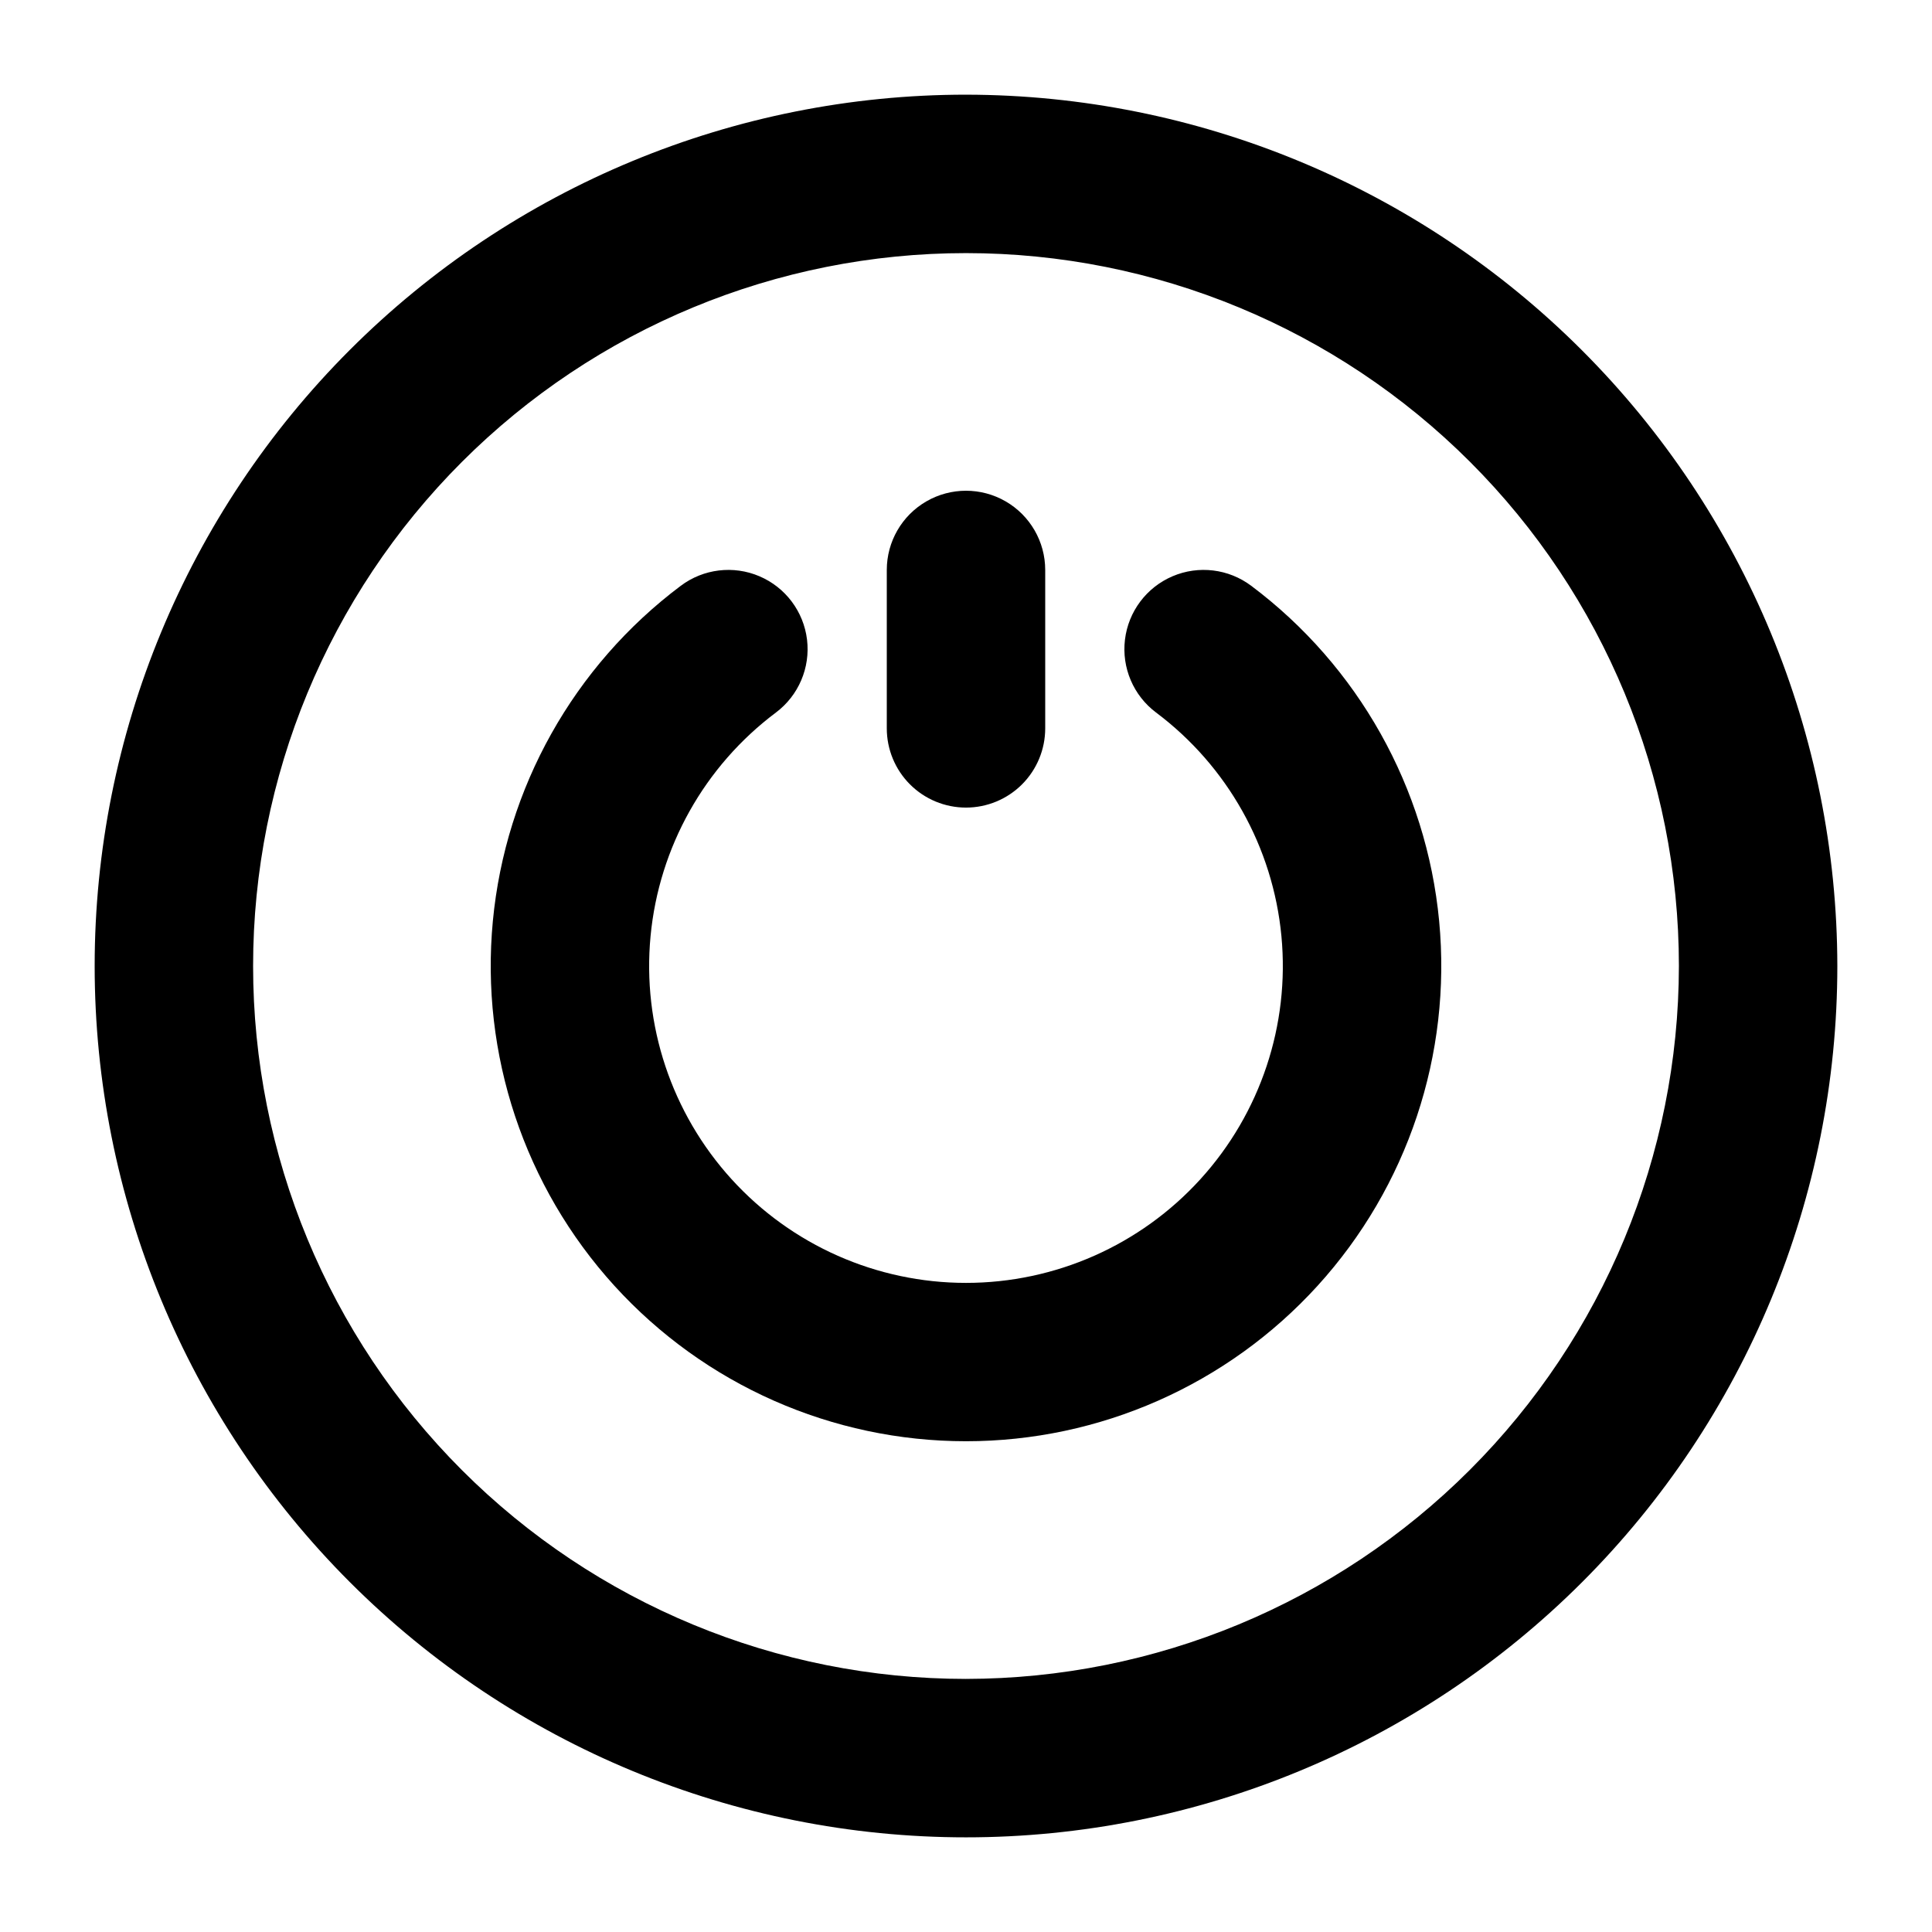 <?xml version="1.0" encoding="UTF-8"?>
<!-- Uploaded to: ICON Repo, www.iconrepo.com, Generator: ICON Repo Mixer Tools -->
<svg fill="#000000" width="800px" height="800px" version="1.1" viewBox="144 144 512 512" xmlns="http://www.w3.org/2000/svg">
 <g>
  <path d="m400 358.02c5.566 0 10.906-2.215 14.844-6.148 3.934-3.938 6.148-9.277 6.148-14.844v-41.984c0-7.5-4.004-14.43-10.496-18.18-6.496-3.75-14.5-3.75-20.992 0-6.496 3.75-10.496 10.68-10.496 18.18v41.984c0 5.566 2.211 10.906 6.148 14.844 3.934 3.934 9.273 6.148 14.844 6.148z"/>
  <path d="m475.58 299.24c-6-4.508-13.945-5.469-20.848-2.523-6.898 2.945-11.707 9.344-12.605 16.793-0.902 7.449 2.238 14.812 8.238 19.316 18.922 14.188 30.984 35.695 33.223 59.242 2.238 23.543-5.559 46.941-21.473 64.438-15.914 17.496-38.469 27.473-62.117 27.473-23.652 0-46.207-9.977-62.121-27.473-15.914-17.496-23.711-40.895-21.473-64.438 2.238-23.547 14.301-45.055 33.223-59.242 6-4.504 9.141-11.867 8.242-19.316-0.902-7.449-5.707-13.848-12.609-16.793-6.898-2.945-14.848-1.984-20.848 2.523-28.375 21.285-46.457 53.551-49.805 88.863-3.348 35.316 8.352 70.402 32.219 96.645 23.871 26.238 57.699 41.195 93.172 41.195 35.469 0 69.297-14.957 93.168-41.195 23.871-26.242 35.57-61.328 32.223-96.645-3.348-35.312-21.434-67.578-49.809-88.863z"/>
  <path d="m400 169.09c-61.242 0-119.98 24.328-163.28 67.633s-67.633 102.04-67.633 163.28 24.328 119.97 67.633 163.28c43.305 43.305 102.04 67.633 163.28 67.633s119.97-24.328 163.28-67.633c43.305-43.305 67.633-102.04 67.633-163.28-0.07-61.223-24.418-119.91-67.707-163.2-43.289-43.293-101.98-67.641-163.2-67.711zm0 419.84c-50.109 0-98.164-19.902-133.59-55.336-35.43-35.43-55.336-83.484-55.336-133.59 0-50.109 19.906-98.164 55.336-133.59s83.484-55.336 133.59-55.336c50.105 0 98.16 19.906 133.59 55.336 35.434 35.43 55.336 83.484 55.336 133.59-0.055 50.09-19.977 98.109-55.395 133.53-35.422 35.418-83.441 55.34-133.53 55.395z"/>
 </g>
</svg>